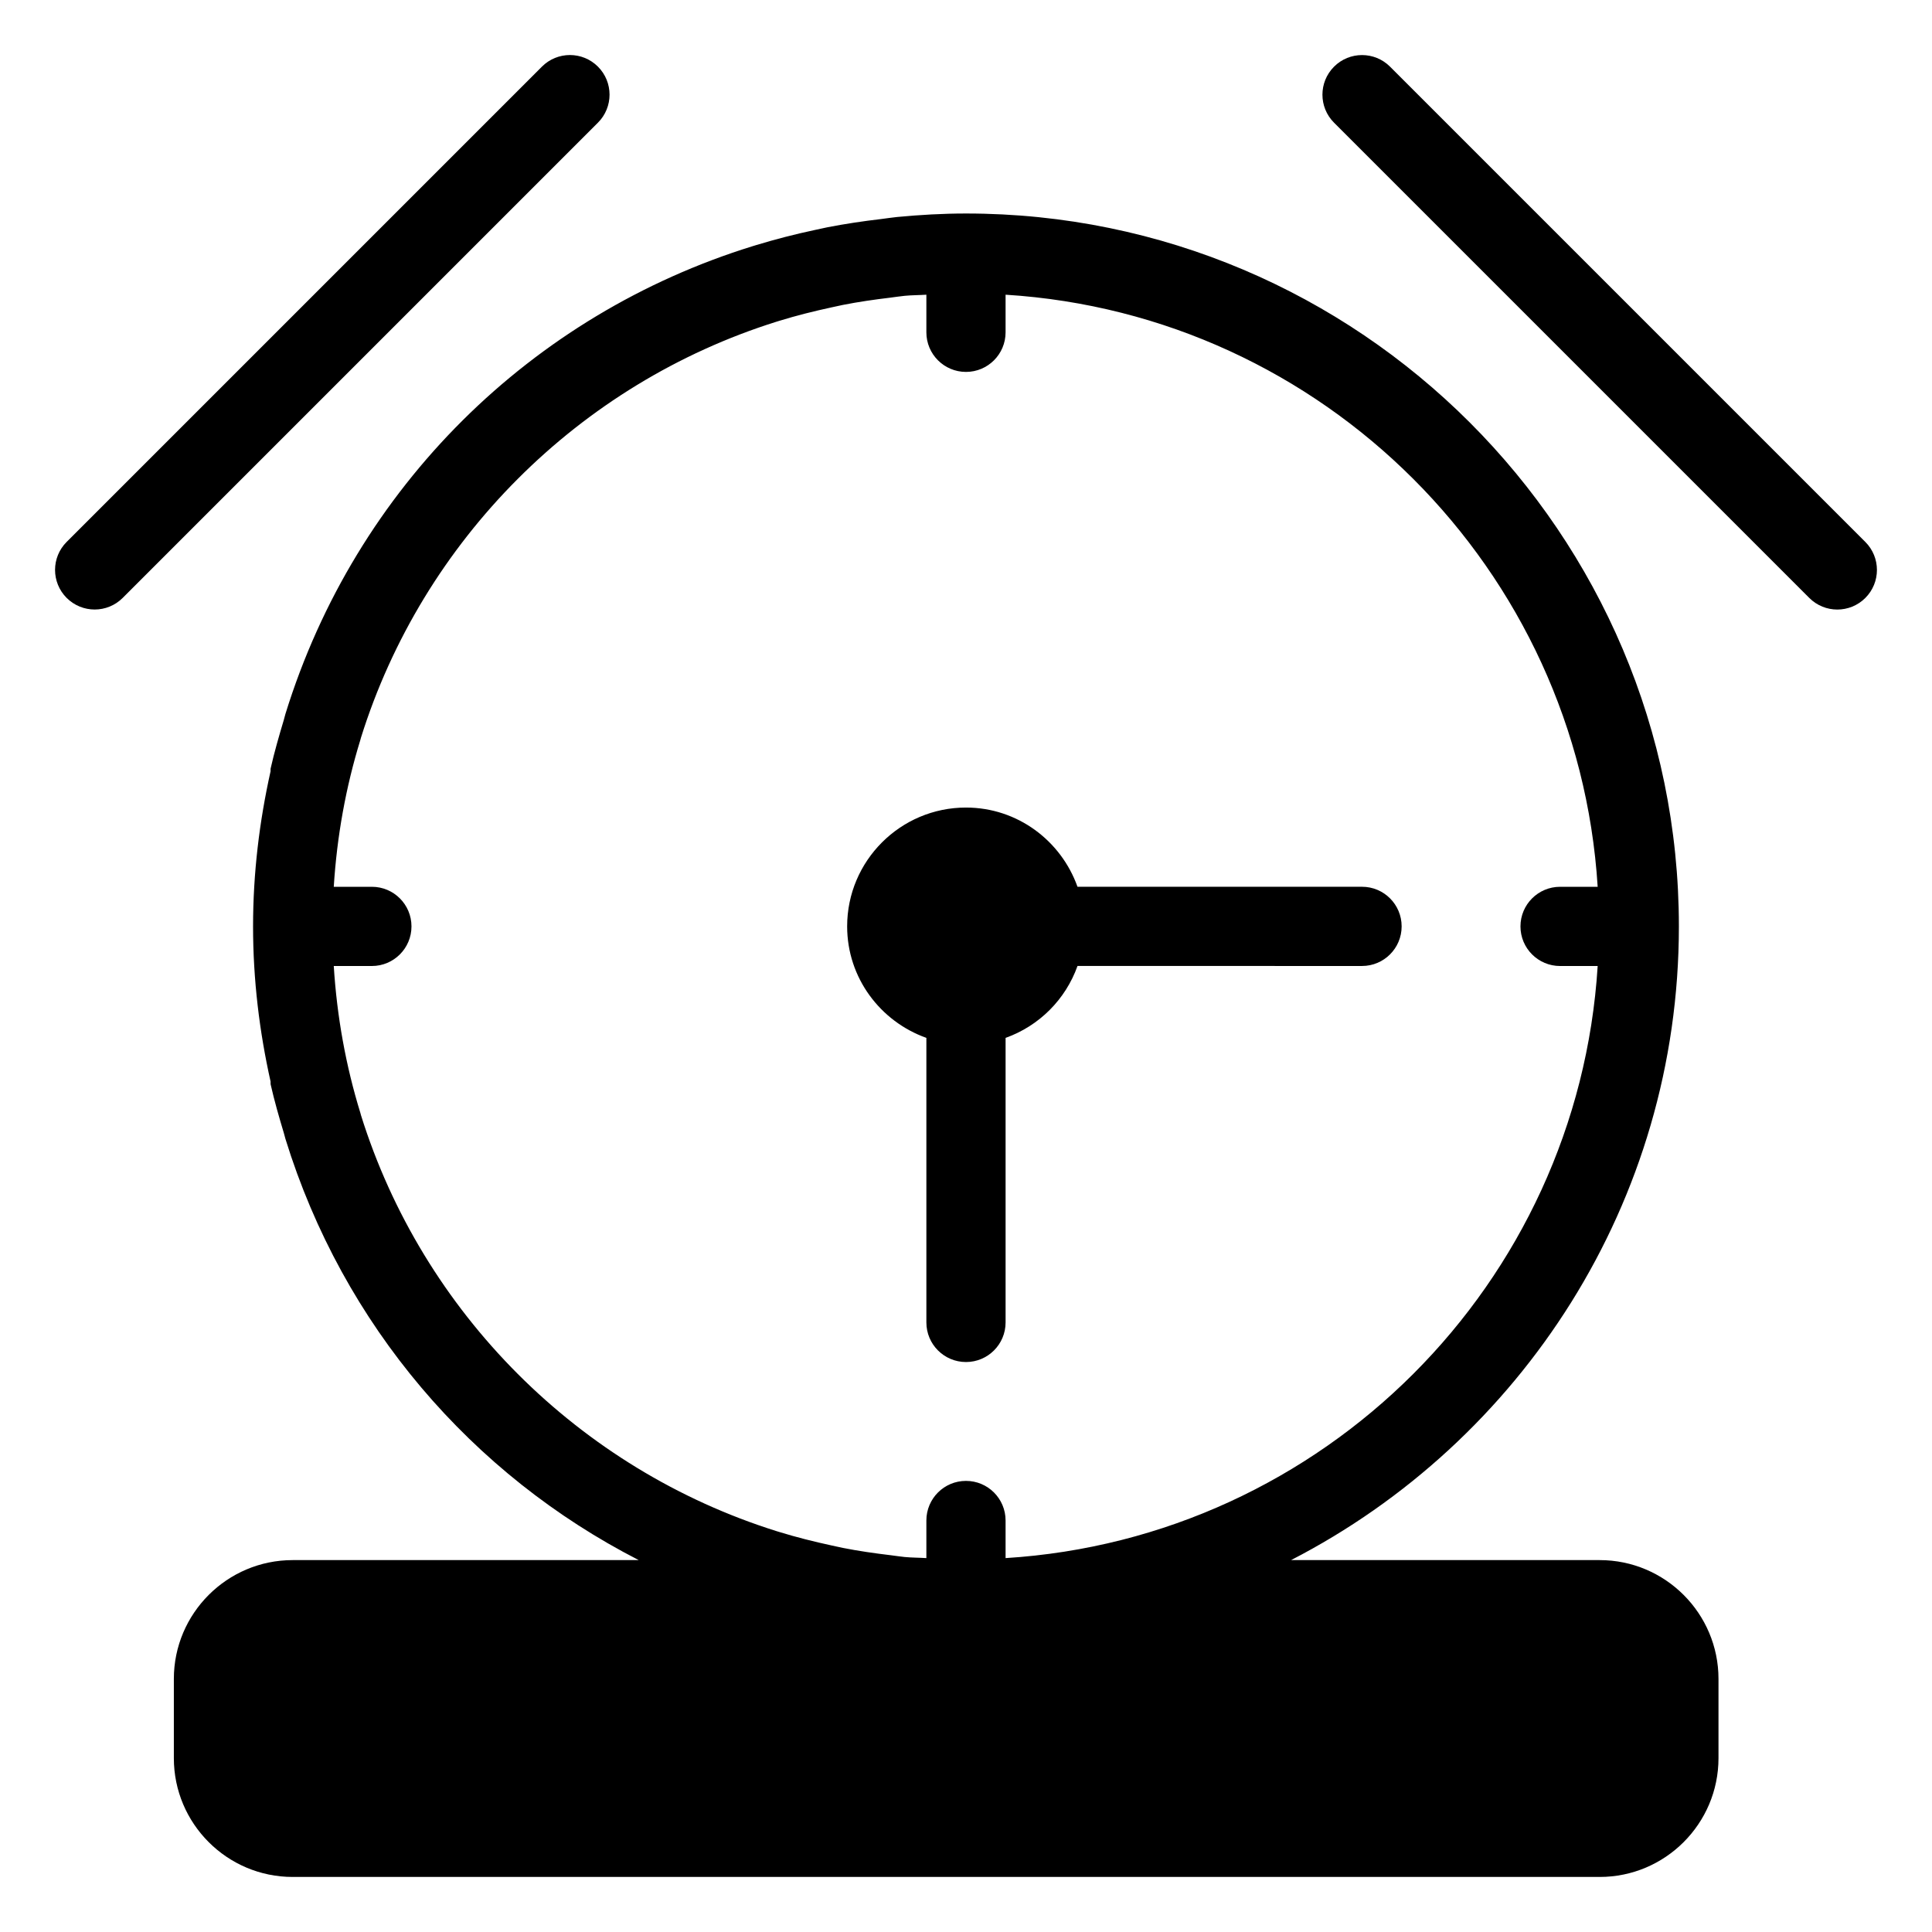 <?xml version="1.0" encoding="UTF-8"?>
<!-- Uploaded to: ICON Repo, www.svgrepo.com, Generator: ICON Repo Mixer Tools -->
<svg fill="#000000" width="800px" height="800px" version="1.1" viewBox="144 144 512 512" xmlns="http://www.w3.org/2000/svg">
 <g>
  <path d="m567.93 557.44h-81.777c60.93-31.387 102.77-94.809 102.77-167.93 0-104.18-84.754-188.93-188.93-188.93-6.16 0-12.238 0.355-18.258 0.926-1.43 0.137-2.824 0.375-4.242 0.543-4.781 0.559-9.512 1.266-14.184 2.172-1.121 0.223-2.227 0.48-3.34 0.719-5.289 1.125-10.492 2.465-15.613 4.023-0.289 0.09-0.582 0.176-0.871 0.266-58.488 18.098-105.18 63.645-123.84 123.96-0.168 0.535-0.277 1.09-0.441 1.629-1.266 4.227-2.496 8.469-3.484 12.832-0.059 0.254 0.02 0.496-0.02 0.75-2.953 13.25-4.637 26.977-4.637 41.113 0 14.133 1.684 27.859 4.641 41.113 0.039 0.258-0.039 0.5 0.02 0.758 0.996 4.394 2.231 8.676 3.512 12.93 0.148 0.496 0.254 1.012 0.41 1.508 15.301 49.5 49.52 89.027 93.625 111.62h-91.711c-17.363 0-31.488 14.125-31.488 31.488v20.992c0 17.363 14.125 31.488 31.488 31.488h346.37c17.363 0 31.488-14.125 31.488-31.488v-20.992c0-17.363-14.125-31.488-31.488-31.488zm-328.29-117.99c-0.051-0.164-0.086-0.332-0.133-0.496-3.84-12.43-6.215-25.488-7.055-38.953h10.098c5.797 0 10.496-4.699 10.496-10.496s-4.699-10.496-10.496-10.496h-10.098c0.84-13.43 3.207-26.453 7.027-38.855 0.062-0.199 0.102-0.41 0.164-0.609 16.367-52.41 57.777-93.859 110.16-110.3 0.23-0.07 0.461-0.141 0.691-0.211 4.562-1.41 9.227-2.574 13.945-3.594 0.98-0.207 1.953-0.441 2.938-0.633 4.148-0.82 8.371-1.426 12.625-1.934 1.258-0.148 2.496-0.363 3.762-0.48 1.887-0.184 3.828-0.168 5.734-0.293v9.965c0 5.797 4.699 10.496 10.496 10.496s10.496-4.699 10.496-10.496v-9.965c84.215 5.246 151.66 72.695 156.91 156.91h-9.965c-5.797 0-10.496 4.699-10.496 10.496s4.699 10.496 10.496 10.496h9.965c-5.246 84.215-72.691 151.66-156.91 156.91v-9.965c0-5.801-4.699-10.496-10.496-10.496s-10.496 4.695-10.496 10.496v9.965c-1.906-0.125-3.852-0.109-5.742-0.289-1.254-0.117-2.481-0.332-3.727-0.477-4.266-0.508-8.5-1.113-12.66-1.938-0.977-0.191-1.941-0.418-2.91-0.629-4.727-1.023-9.402-2.191-13.973-3.602-0.223-0.066-0.445-0.137-0.668-0.203-52.395-16.441-93.812-57.898-110.18-110.32z"/>
  <path d="m389.5 419.05v75.406c0 5.801 4.699 10.496 10.496 10.496s10.496-4.695 10.496-10.496v-75.406c8.891-3.172 15.887-10.168 19.059-19.059l75.402 0.004c5.797 0 10.496-4.699 10.496-10.496s-4.699-10.496-10.496-10.496h-75.406c-4.348-12.191-15.891-20.992-29.555-20.992-17.363 0-31.488 14.125-31.488 31.488 0.004 13.664 8.805 25.207 20.996 29.551z"/>
  <path d="m302.46 161.66c-4.102-4.102-10.742-4.102-14.844 0l-125.95 125.95c-4.102 4.102-4.102 10.742 0 14.844 2.055 2.047 4.738 3.074 7.426 3.074s5.371-1.027 7.422-3.074l125.95-125.95c4.098-4.102 4.098-10.742-0.004-14.844z"/>
  <path d="m638.33 287.62-125.95-125.95c-4.102-4.102-10.742-4.102-14.844 0-4.102 4.102-4.102 10.742 0 14.844l125.95 125.95c2.051 2.047 4.738 3.074 7.422 3.074 2.688 0 5.371-1.027 7.422-3.074 4.102-4.102 4.102-10.742 0-14.844z"/>
 </g>
</svg>